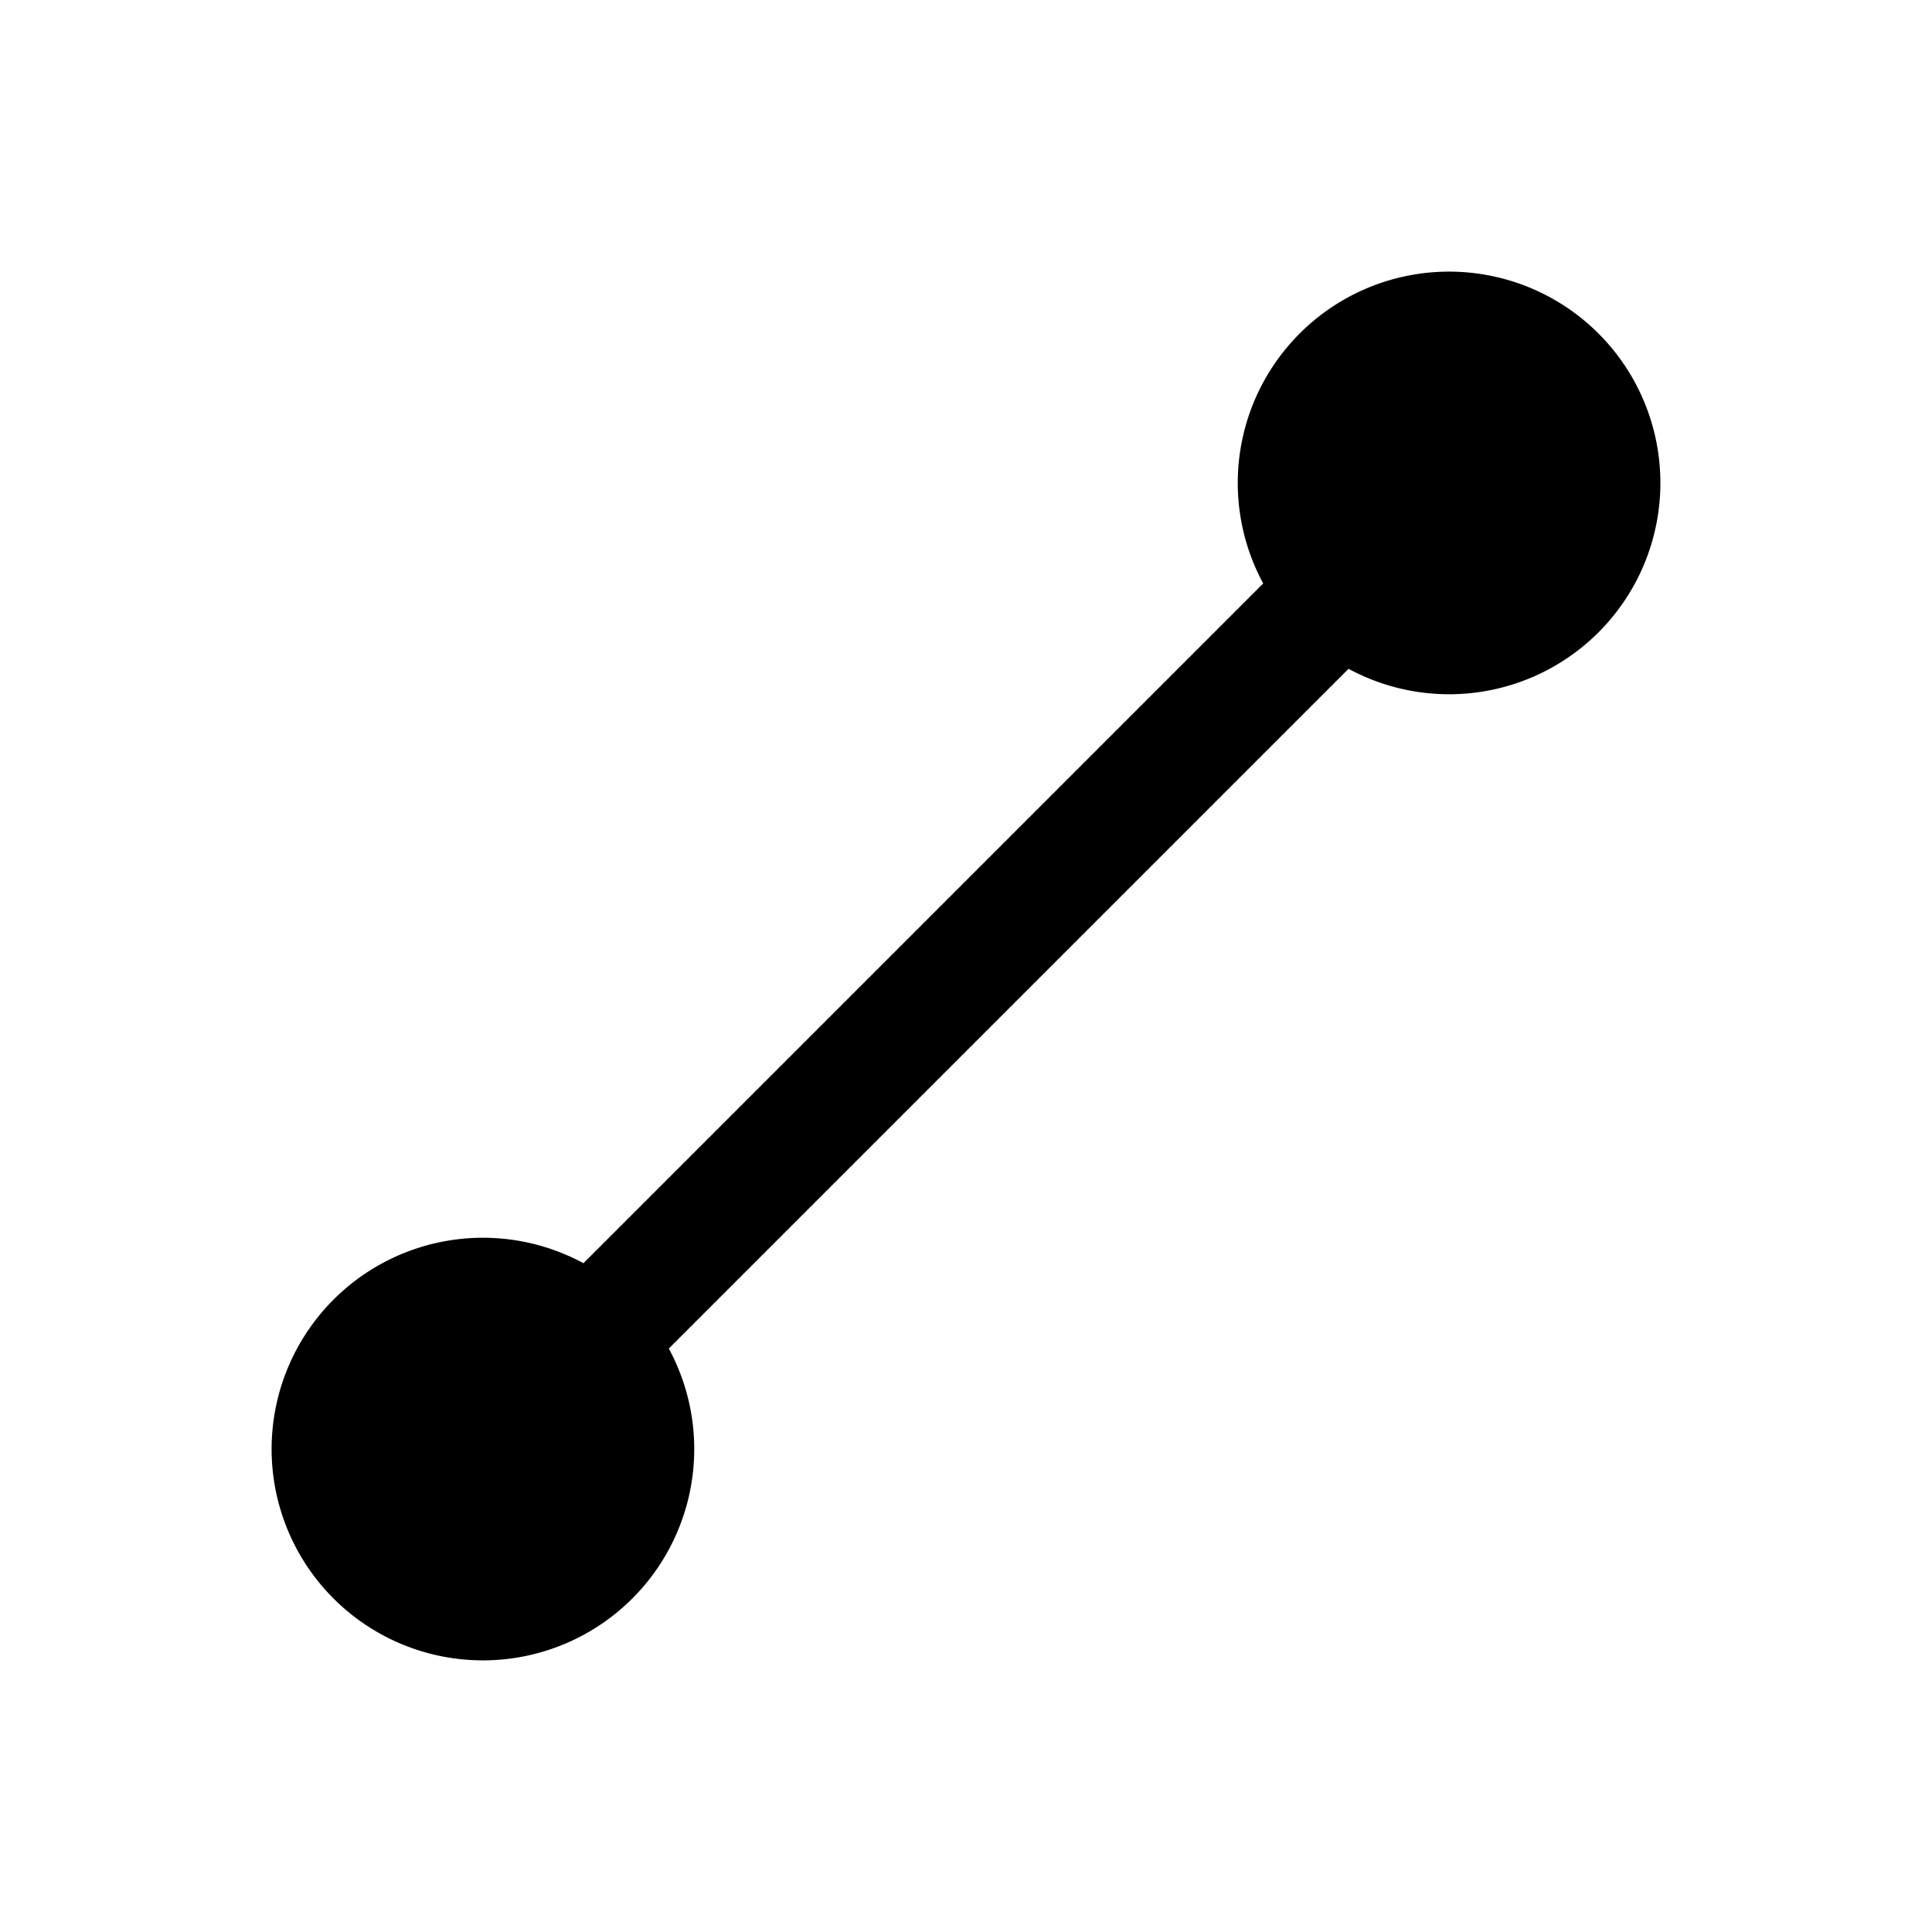 <svg xmlns="http://www.w3.org/2000/svg" viewBox="0 0 256 256" fill="currentColor"><path d="M211.81,83.79a28,28,0,0,1-33.12,4.83L88.62,178.69a28,28,0,1,1-44.43-6.48h0a28,28,0,0,1,33.12-4.83l90.07-90.07a28,28,0,1,1,44.43,6.48Z"/></svg>